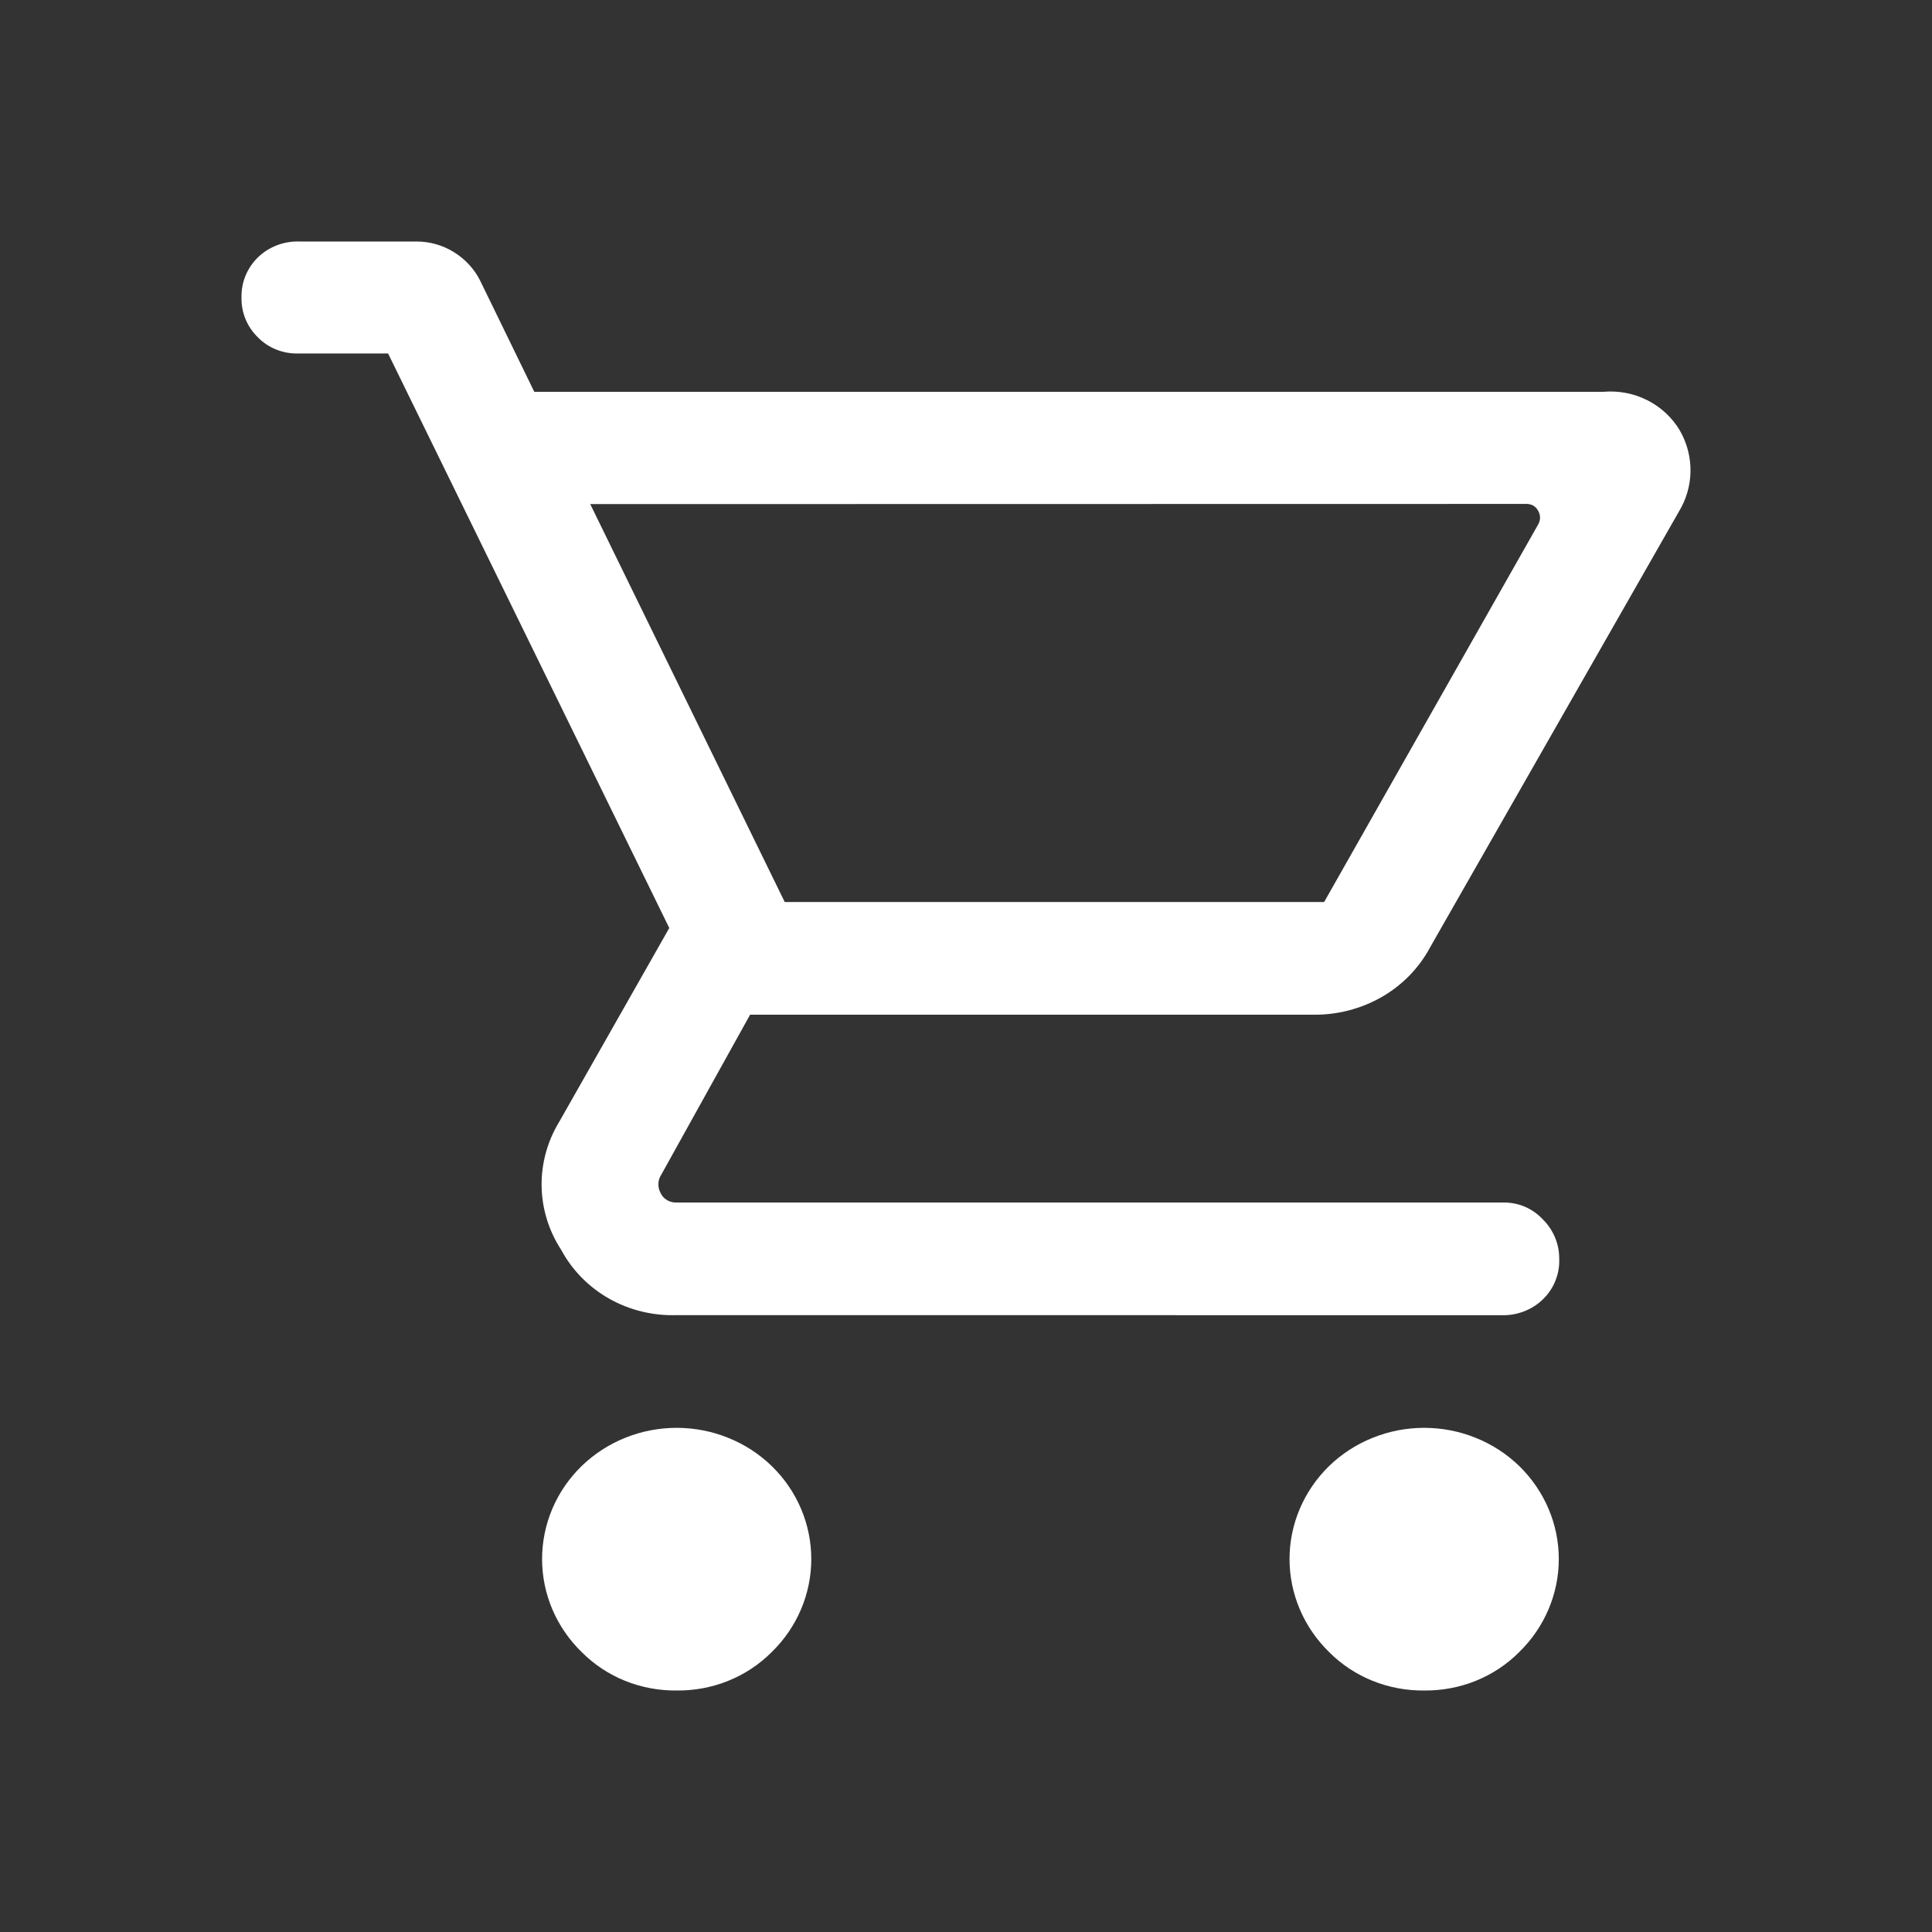 <svg width="24" height="24" viewBox="0 0 24 24" fill="none" xmlns="http://www.w3.org/2000/svg">
<rect x="0" y="0" width="24" height="24" fill="#333333" stroke="none"/>
<g id="Component 21">
<g id="Group 10239">
<path id="shopping_cart_FILL0_wght300_GRAD0_opsz24" d="M8.409 21C8.188 21.003 7.969 20.962 7.765 20.88C7.562 20.798 7.378 20.676 7.225 20.522C6.91 20.215 6.734 19.8 6.734 19.367C6.734 18.934 6.91 18.519 7.225 18.212C7.38 18.062 7.564 17.942 7.766 17.861C7.969 17.779 8.187 17.737 8.406 17.737C8.625 17.737 8.843 17.779 9.045 17.861C9.248 17.942 9.432 18.062 9.587 18.212C9.902 18.519 10.078 18.934 10.078 19.367C10.078 19.8 9.902 20.215 9.587 20.522C9.434 20.676 9.25 20.798 9.046 20.88C8.843 20.962 8.624 21.003 8.403 21H8.409ZM17.694 21C17.474 21.003 17.255 20.962 17.051 20.88C16.847 20.798 16.663 20.676 16.51 20.522C16.196 20.215 16.019 19.8 16.019 19.367C16.019 18.934 16.196 18.519 16.51 18.212C16.665 18.062 16.849 17.942 17.052 17.861C17.255 17.779 17.472 17.737 17.692 17.737C17.911 17.737 18.128 17.779 18.331 17.861C18.534 17.942 18.718 18.062 18.873 18.212C19.187 18.519 19.364 18.934 19.364 19.367C19.364 19.8 19.187 20.215 18.873 20.522C18.721 20.675 18.537 20.797 18.335 20.879C18.132 20.961 17.914 21.002 17.694 21ZM7.332 6.262L9.748 11.205H16.449L19.106 6.518C19.122 6.491 19.131 6.461 19.131 6.43C19.131 6.399 19.122 6.369 19.106 6.343C19.093 6.318 19.073 6.297 19.049 6.282C19.024 6.268 18.996 6.26 18.967 6.26L7.332 6.262ZM8.409 16.337C8.115 16.347 7.824 16.277 7.57 16.134C7.316 15.991 7.109 15.781 6.973 15.529C6.817 15.29 6.732 15.015 6.728 14.733C6.724 14.451 6.801 14.173 6.95 13.93L8.314 11.528L4.821 4.391H3.695C3.604 4.393 3.513 4.375 3.428 4.341C3.344 4.307 3.268 4.256 3.205 4.192C3.138 4.127 3.085 4.05 3.05 3.964C3.015 3.879 2.998 3.788 3 3.697C2.998 3.605 3.014 3.513 3.049 3.427C3.084 3.342 3.136 3.264 3.203 3.198C3.27 3.133 3.351 3.081 3.44 3.047C3.528 3.013 3.623 2.997 3.719 3H5.178C5.339 3.001 5.496 3.045 5.632 3.128C5.777 3.216 5.893 3.341 5.967 3.491L6.637 4.867H19.919C20.108 4.851 20.297 4.887 20.464 4.972C20.632 5.057 20.771 5.186 20.866 5.345C20.956 5.5 21.002 5.676 21 5.854C20.998 6.032 20.947 6.207 20.853 6.36L17.767 11.765C17.631 12.021 17.423 12.236 17.168 12.383C16.907 12.533 16.609 12.61 16.306 12.605H9.318L8.217 14.588C8.194 14.622 8.18 14.662 8.179 14.703C8.177 14.743 8.186 14.784 8.206 14.82C8.223 14.858 8.252 14.889 8.289 14.91C8.325 14.931 8.367 14.94 8.409 14.938H18.675C18.768 14.937 18.86 14.955 18.944 14.991C19.029 15.028 19.104 15.081 19.166 15.148C19.298 15.279 19.371 15.455 19.369 15.638C19.373 15.73 19.357 15.823 19.322 15.909C19.288 15.996 19.235 16.074 19.167 16.14C19.1 16.206 19.019 16.257 18.93 16.291C18.841 16.325 18.746 16.341 18.651 16.338L8.409 16.337Z" fill="white"/>
</g>
</g>
</svg>
